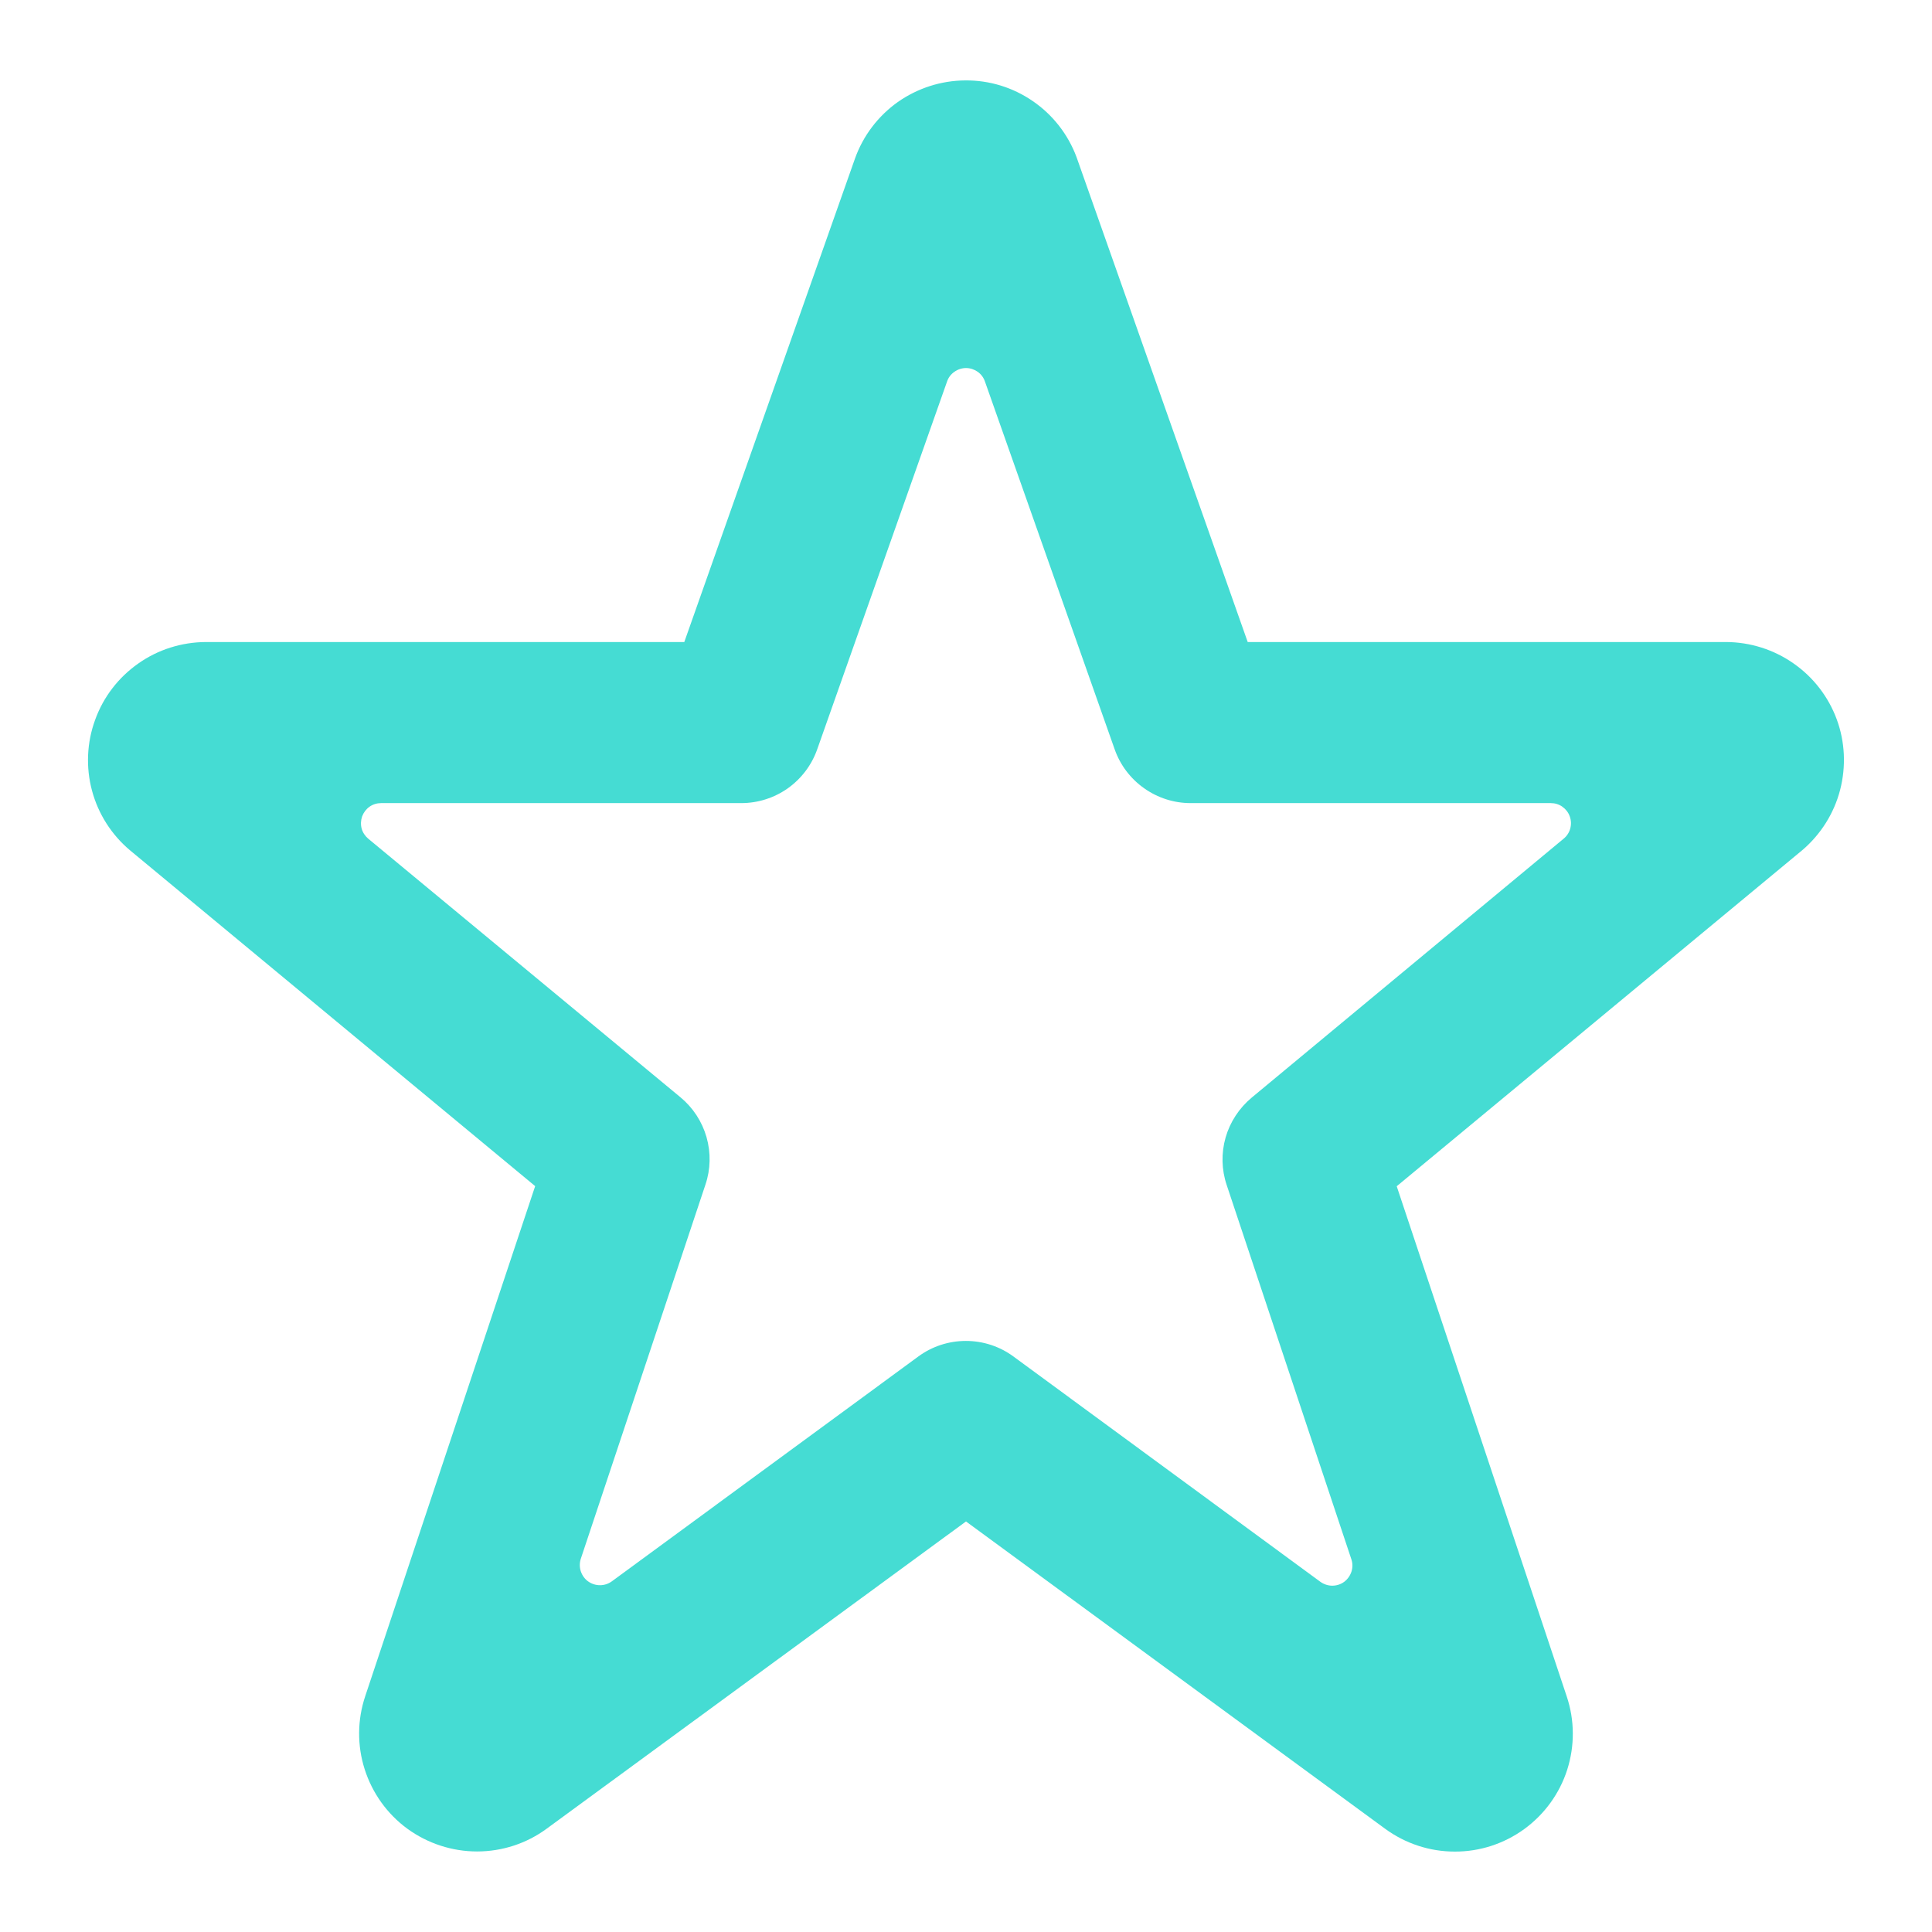 <svg width="16" height="16" viewBox="0 0 16 16" fill="none" xmlns="http://www.w3.org/2000/svg">
<path d="M15.211 5.957C15.142 5.77 15.017 5.608 14.853 5.494C14.689 5.379 14.494 5.318 14.295 5.317H10.333L8.915 1.3C8.845 1.113 8.719 0.951 8.554 0.838C8.389 0.724 8.194 0.664 7.994 0.666C7.794 0.667 7.599 0.73 7.435 0.845C7.272 0.961 7.148 1.124 7.081 1.312L5.667 5.317H1.705C1.505 5.318 1.309 5.379 1.145 5.495C0.981 5.61 0.856 5.772 0.788 5.961C0.719 6.149 0.71 6.354 0.762 6.548C0.814 6.742 0.925 6.915 1.078 7.043L4.432 9.823L3.025 14.046C2.959 14.242 2.957 14.455 3.02 14.652C3.083 14.85 3.207 15.023 3.374 15.145C3.542 15.267 3.744 15.333 3.951 15.333C4.159 15.333 4.361 15.267 4.528 15.144L8 12.6L11.471 15.145C11.639 15.268 11.84 15.334 12.047 15.334C12.255 15.335 12.456 15.269 12.624 15.147C12.791 15.025 12.916 14.853 12.979 14.656C13.042 14.458 13.041 14.246 12.975 14.049L11.567 9.824L14.929 7.038C15.08 6.908 15.189 6.735 15.239 6.542C15.289 6.348 15.28 6.144 15.211 5.957ZM10.366 9.09C10.263 9.176 10.187 9.291 10.15 9.42C10.113 9.549 10.116 9.687 10.159 9.814L11.191 12.912C11.203 12.946 11.203 12.982 11.192 13.016C11.181 13.049 11.16 13.079 11.132 13.1C11.103 13.121 11.069 13.132 11.033 13.132C10.998 13.132 10.963 13.12 10.935 13.1L8.393 11.234C8.279 11.15 8.141 11.105 7.999 11.105C7.857 11.105 7.719 11.15 7.605 11.234L5.067 13.096C5.038 13.117 5.004 13.128 4.969 13.128C4.933 13.128 4.899 13.117 4.87 13.096C4.842 13.076 4.821 13.046 4.81 13.013C4.799 12.979 4.799 12.943 4.81 12.909L5.842 9.811C5.885 9.684 5.888 9.547 5.851 9.417C5.814 9.288 5.739 9.173 5.635 9.087L3.05 6.946C3.024 6.924 3.004 6.895 2.995 6.862C2.986 6.829 2.988 6.793 2.999 6.761C3.011 6.729 3.032 6.701 3.06 6.681C3.088 6.661 3.122 6.651 3.156 6.651H6.139C6.277 6.651 6.412 6.608 6.525 6.528C6.637 6.448 6.722 6.336 6.768 6.205L7.843 3.16C7.854 3.127 7.875 3.099 7.904 3.079C7.932 3.059 7.966 3.048 8 3.048C8.035 3.048 8.068 3.059 8.097 3.079C8.125 3.099 8.146 3.127 8.157 3.16L9.231 6.205C9.277 6.336 9.362 6.448 9.475 6.528C9.588 6.608 9.722 6.651 9.86 6.651H12.843C12.878 6.651 12.911 6.661 12.939 6.681C12.967 6.701 12.989 6.729 13 6.761C13.012 6.793 13.013 6.829 13.004 6.862C12.995 6.895 12.976 6.924 12.949 6.946L10.366 9.09Z" fill="#45DCD3"/>
</svg>
